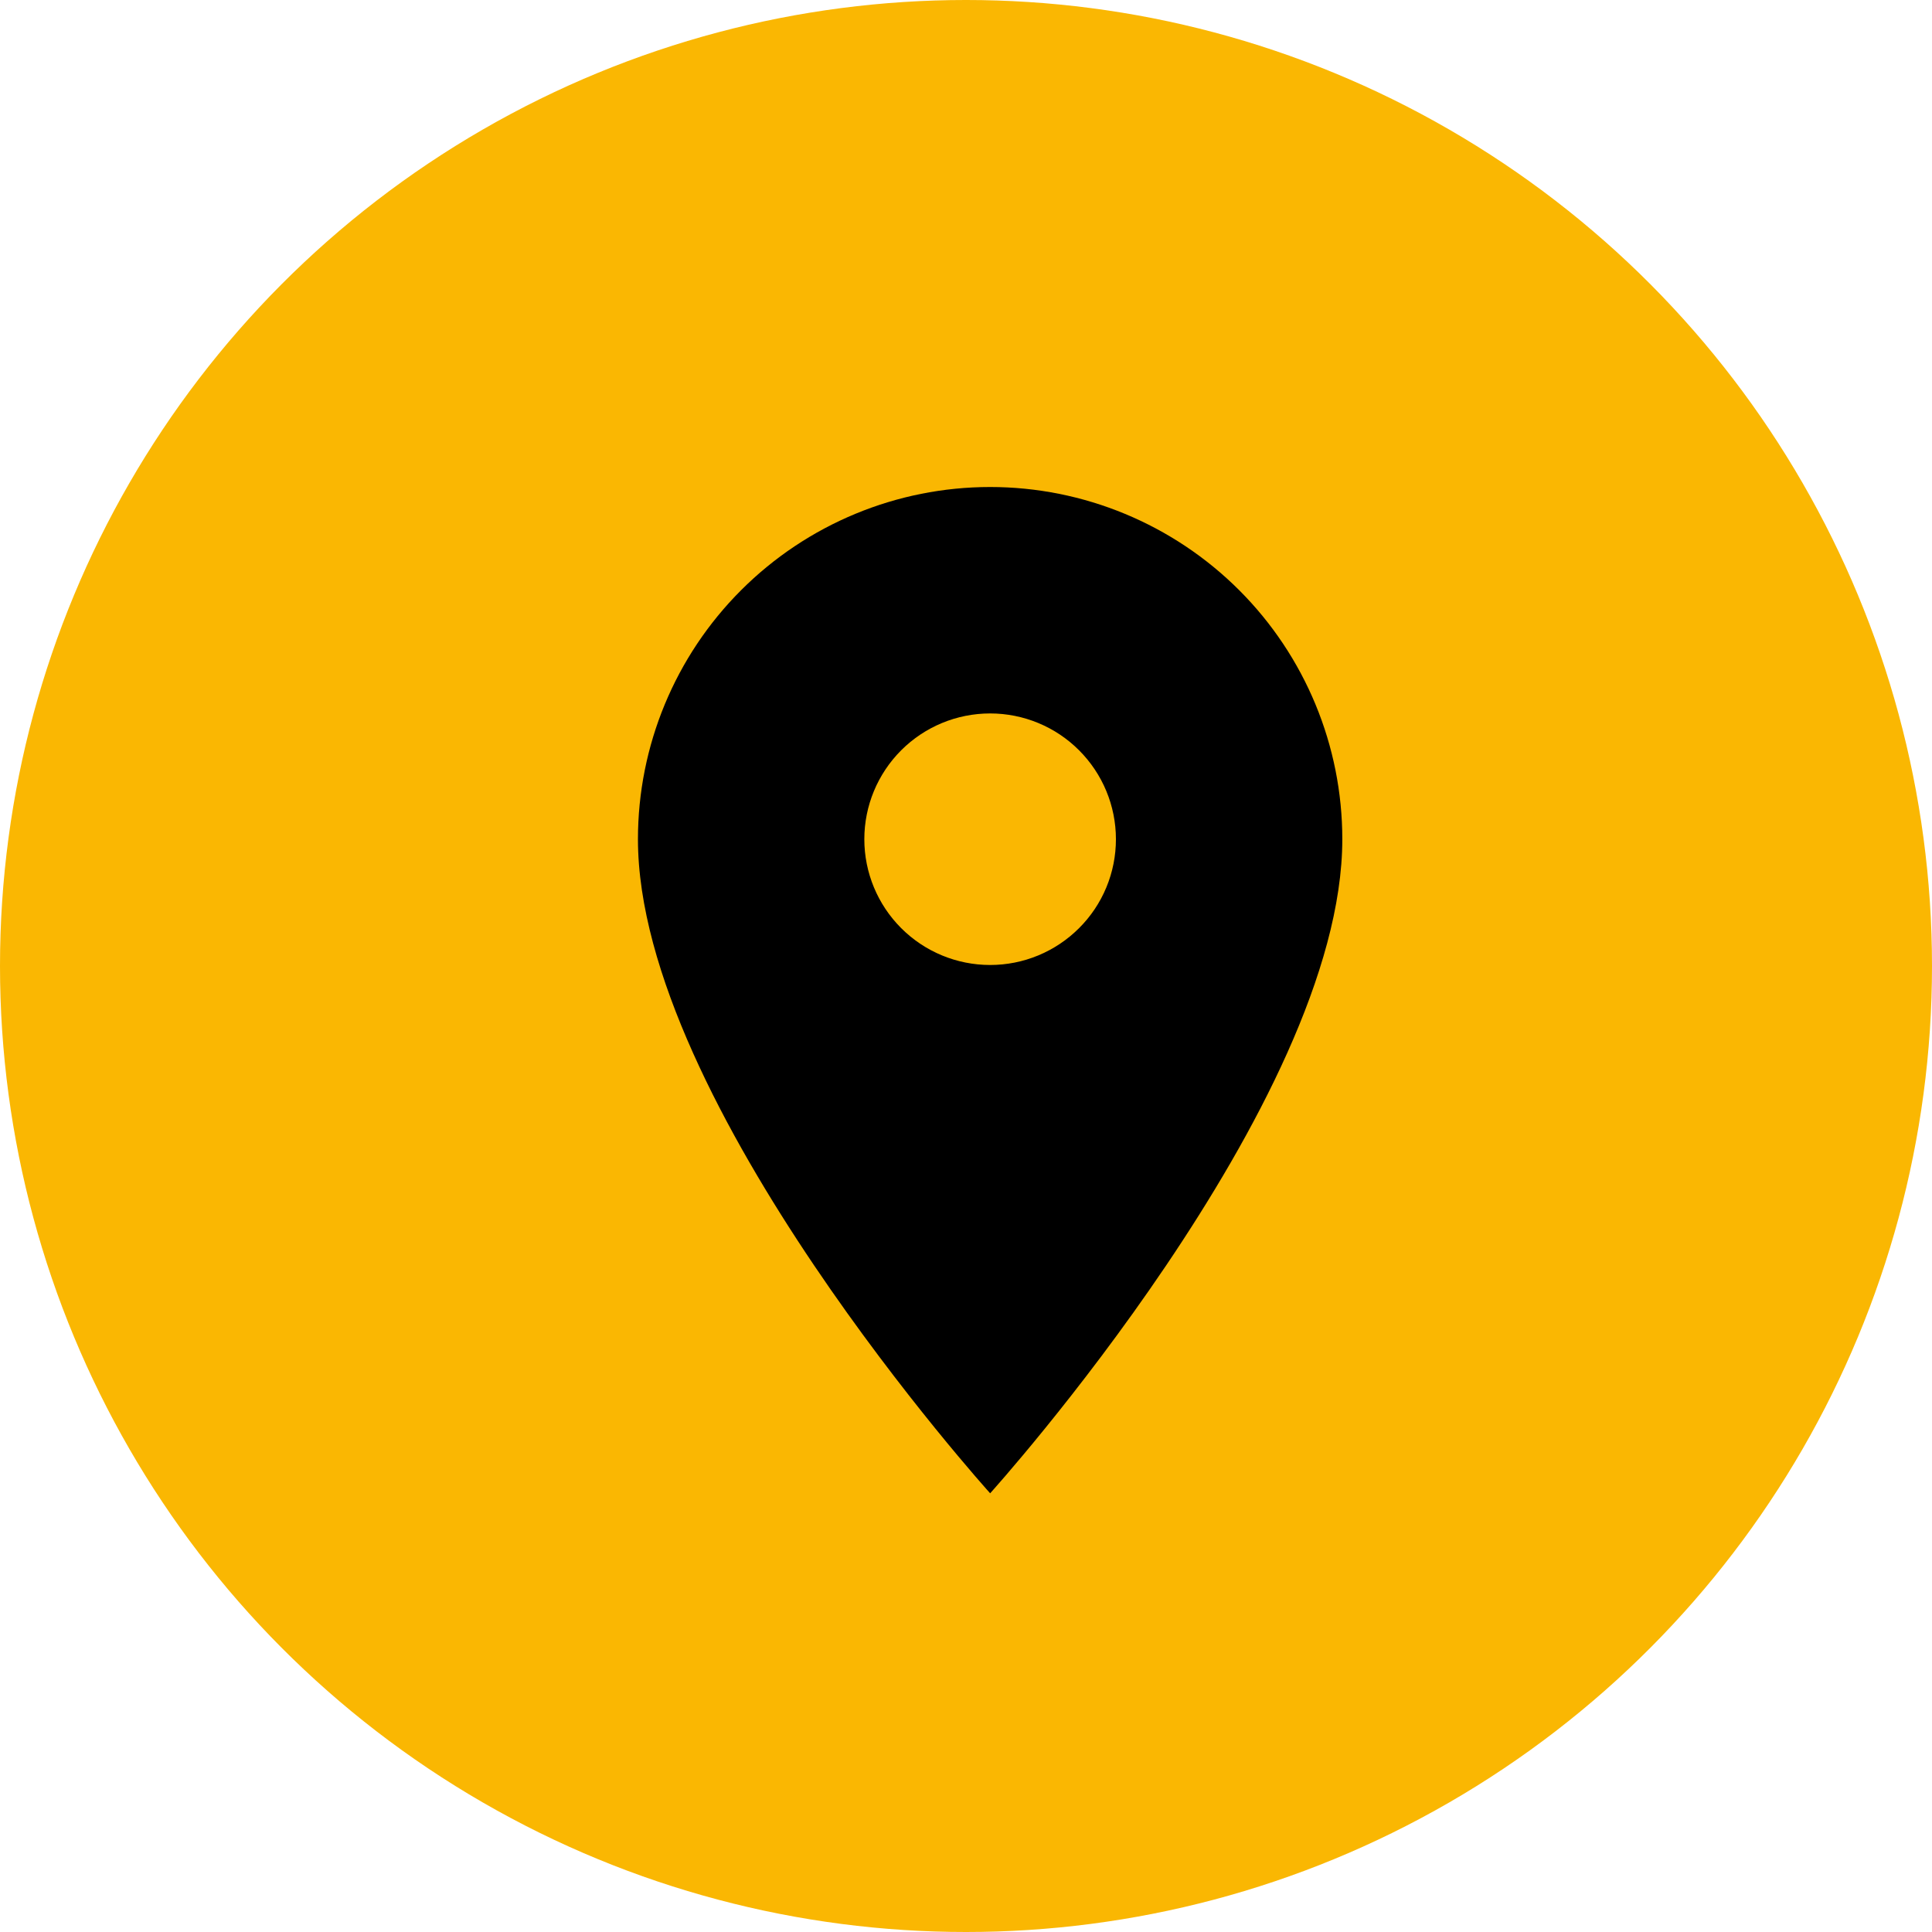 <svg width="40" height="40" viewBox="0 0 40 40" fill="none" xmlns="http://www.w3.org/2000/svg">
<circle cx="20" cy="20" r="20" fill="#FAB702"/>
<path d="M20.5 19.979C19.809 19.979 19.147 19.705 18.658 19.216C18.17 18.728 17.895 18.066 17.895 17.375C17.895 16.684 18.17 16.022 18.658 15.534C19.147 15.045 19.809 14.771 20.5 14.771C21.19 14.771 21.853 15.045 22.341 15.534C22.829 16.022 23.104 16.684 23.104 17.375C23.104 17.717 23.037 18.056 22.906 18.372C22.775 18.688 22.583 18.975 22.341 19.216C22.099 19.458 21.812 19.65 21.496 19.781C21.18 19.912 20.842 19.979 20.5 19.979ZM20.5 10.083C18.566 10.083 16.711 10.852 15.344 12.219C13.976 13.586 13.208 15.441 13.208 17.375C13.208 22.844 20.5 30.917 20.5 30.917C20.5 30.917 27.791 22.844 27.791 17.375C27.791 15.441 27.023 13.586 25.656 12.219C24.288 10.852 22.433 10.083 20.5 10.083Z" fill="black"/>
</svg>
